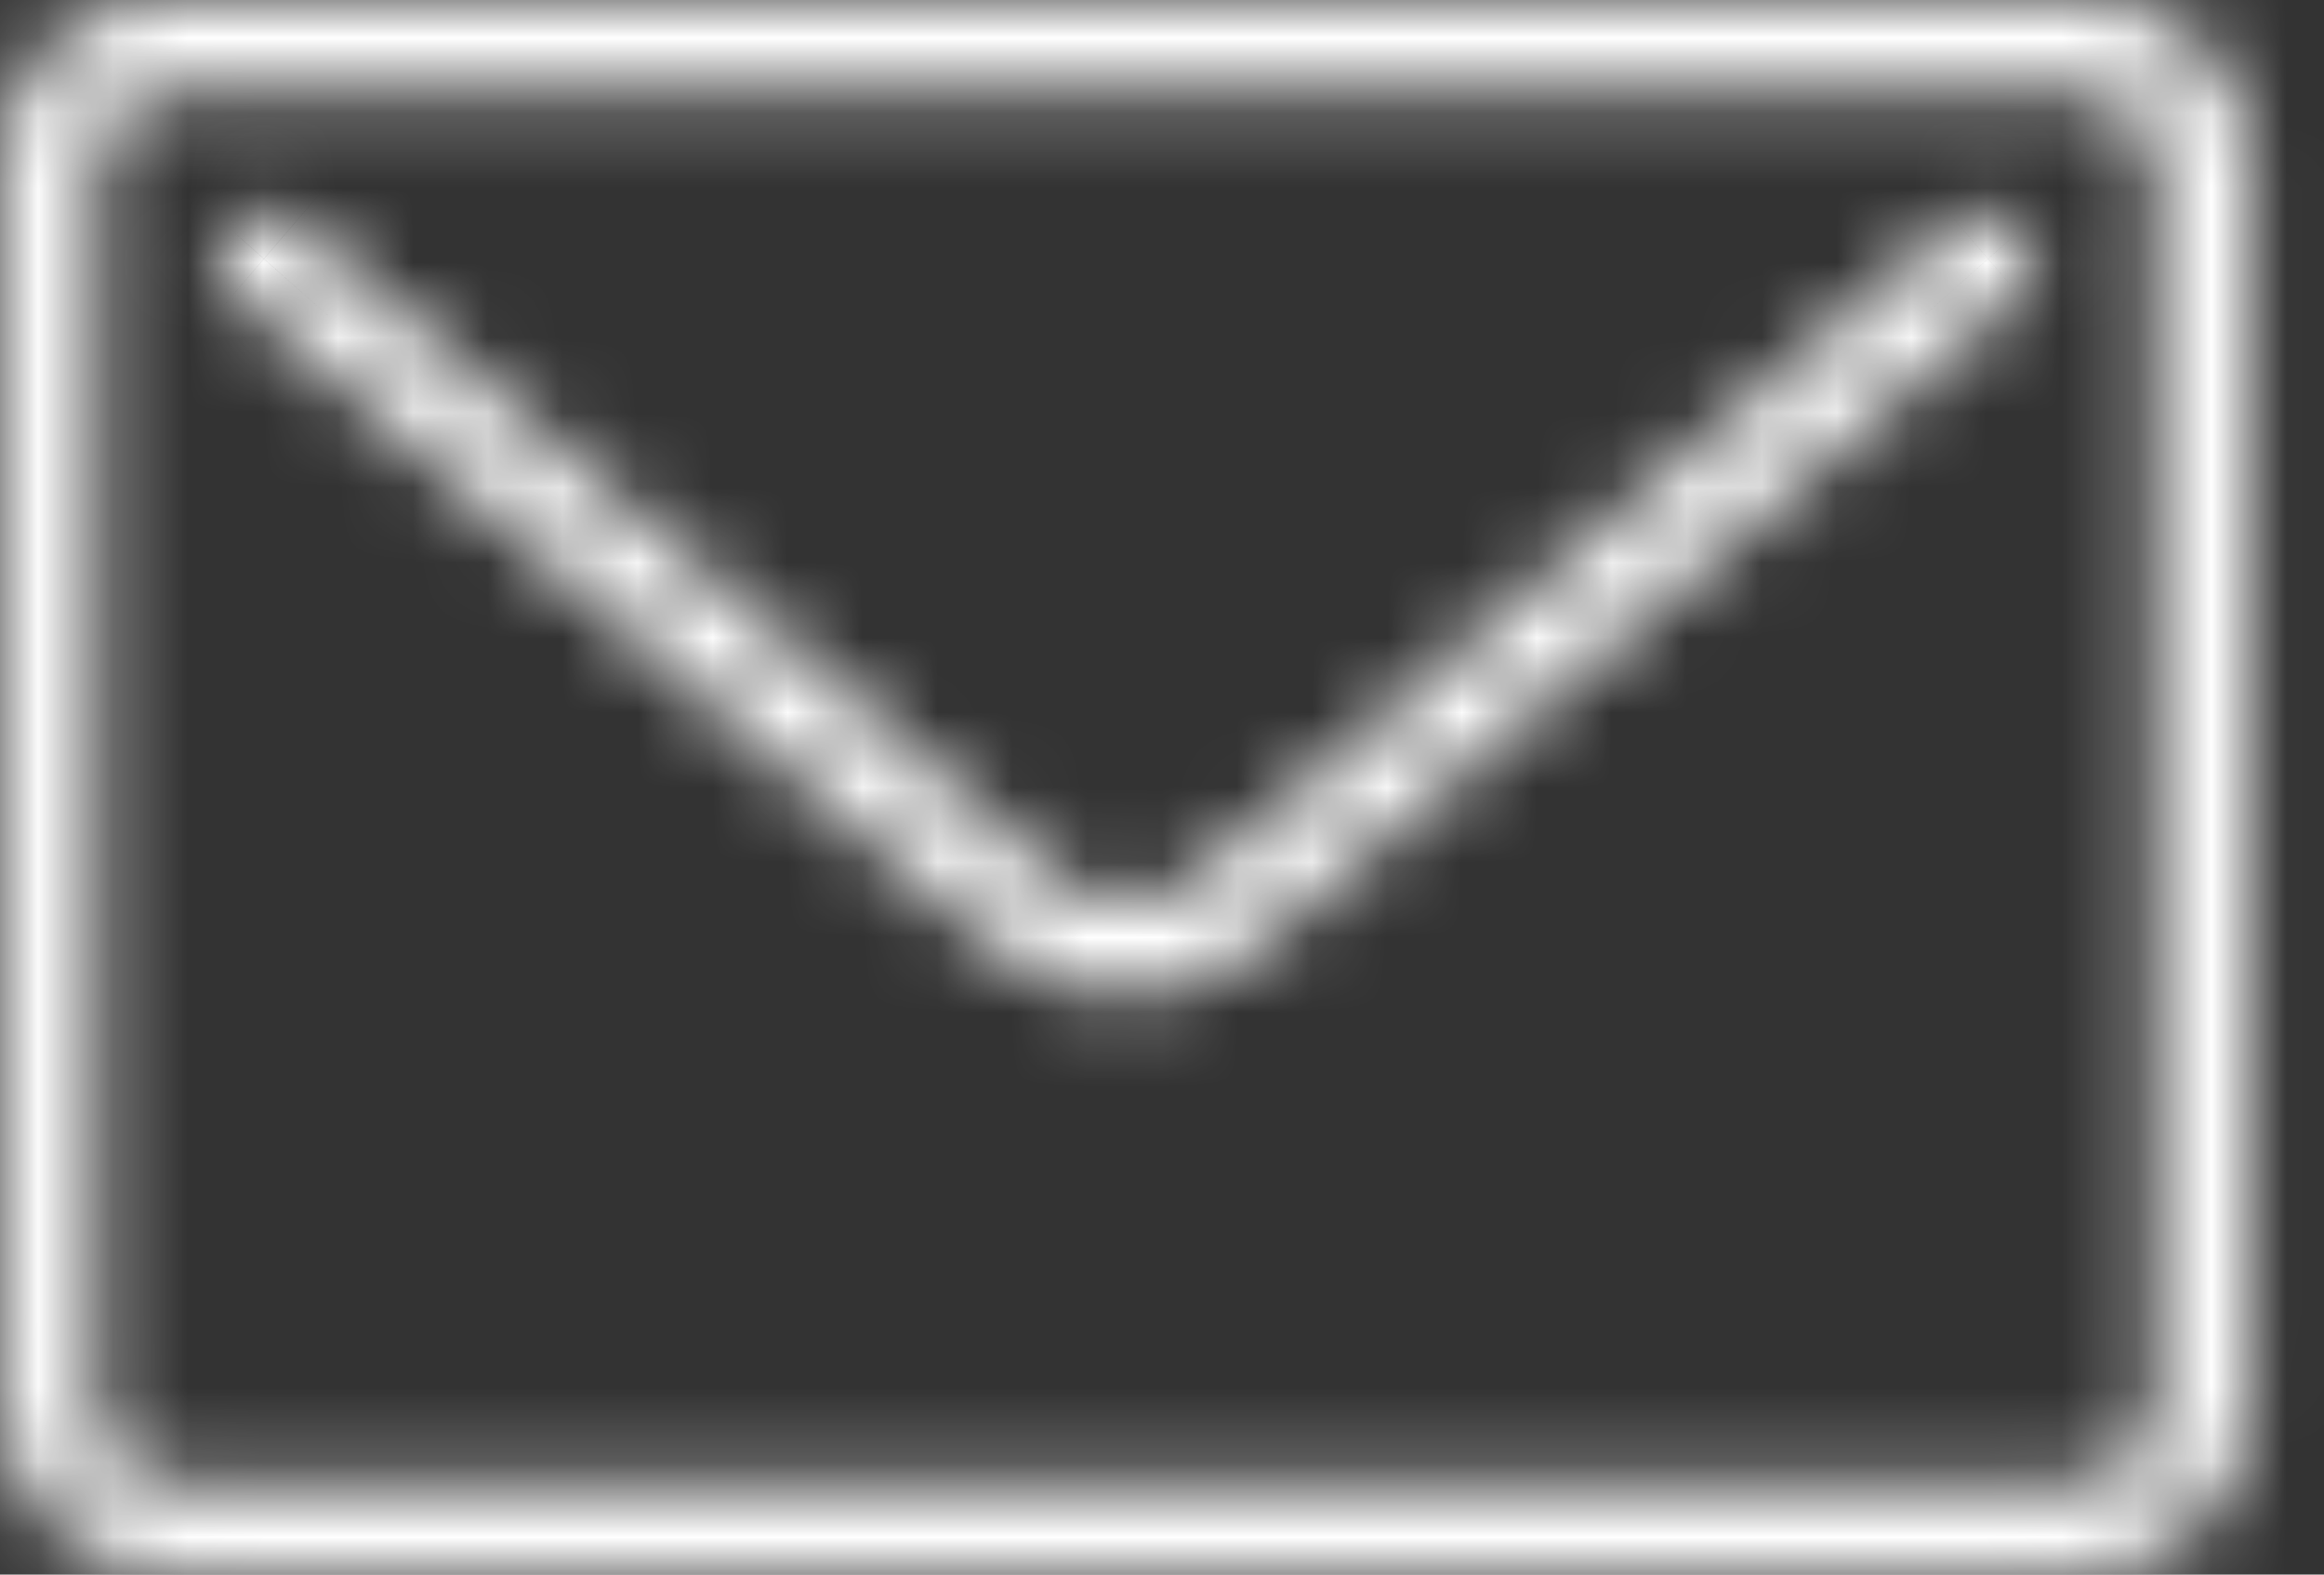 <svg width="31" height="21" viewBox="0 0 31 21" fill="none" xmlns="http://www.w3.org/2000/svg">
<rect x="0" y="0" width="31" height="21" fill="#333333" stroke="none"/>
<mask id="path-1-inside-1_740_38" fill="white">
<path d="M27.747 21H2.291C1.038 21 0.019 19.998 0.019 18.767V2.085C0.019 0.935 0.971 0 2.141 0H27.897C29.067 0 30.019 0.935 30.019 2.085V18.768C30.019 19.998 29 21 27.747 21ZM2.142 1.227C1.66 1.227 1.269 1.611 1.269 2.084V18.767C1.269 19.321 1.727 19.772 2.292 19.772H27.748C28.312 19.772 28.77 19.322 28.77 18.767V2.085C28.77 1.611 28.379 1.228 27.898 1.228L2.142 1.227Z"/>
</mask>
<path d="M30.019 18.768H28.019V18.769L30.019 18.768ZM2.142 1.227L2.142 -0.773H2.142V1.227ZM27.898 1.228L27.898 3.228H27.898V1.228ZM27.747 19H2.291V23H27.747V19ZM2.291 19C2.109 19 2.019 18.86 2.019 18.767H-1.981C-1.981 21.136 -0.033 23 2.291 23V19ZM2.019 18.767V2.085H-1.981V18.767H2.019ZM2.019 2.085C2.019 2.076 2.02 2.071 2.022 2.066C2.025 2.06 2.031 2.049 2.042 2.038C2.065 2.016 2.098 2 2.141 2V-2C-0.1 -2 -1.981 -0.204 -1.981 2.085H2.019ZM2.141 2H27.897V-2H2.141V2ZM27.897 2C27.94 2 27.972 2.015 27.995 2.038C28.006 2.049 28.012 2.059 28.015 2.066C28.017 2.071 28.019 2.076 28.019 2.085H32.019C32.019 -0.203 30.138 -2 27.897 -2V2ZM28.019 2.085V18.768H32.019V2.085H28.019ZM28.019 18.769C28.019 18.861 27.929 19 27.747 19V23C30.071 23 32.02 21.136 32.019 18.767L28.019 18.769ZM2.142 -0.773C0.59 -0.773 -0.731 0.473 -0.731 2.084H3.269C3.269 2.75 2.73 3.227 2.142 3.227V-0.773ZM-0.731 2.084V18.767H3.269V2.084H-0.731ZM-0.731 18.767C-0.731 20.458 0.656 21.772 2.292 21.772V17.772C2.799 17.772 3.269 18.184 3.269 18.767H-0.731ZM2.292 21.772H27.748V17.772H2.292V21.772ZM27.748 21.772C29.384 21.772 30.77 20.459 30.77 18.767H26.77C26.77 18.185 27.24 17.772 27.748 17.772V21.772ZM30.77 18.767V2.085H26.77V18.767H30.77ZM30.77 2.085C30.77 0.473 29.449 -0.772 27.898 -0.772V3.228C27.309 3.228 26.77 2.75 26.77 2.085H30.77ZM27.898 -0.772L2.142 -0.773L2.142 3.227L27.898 3.228L27.898 -0.772Z" fill="white" mask="url(#path-1-inside-1_740_38)"/>
<mask id="path-3-inside-2_740_38" fill="white">
<path d="M15.019 13.265C14.383 13.265 13.749 13.048 13.242 12.612L3.108 3.9C2.848 3.676 2.821 3.288 3.048 3.034C3.276 2.777 3.671 2.752 3.93 2.975L14.065 11.687C14.609 12.155 15.43 12.155 15.974 11.687L26.108 2.975C26.367 2.752 26.762 2.777 26.99 3.034C27.217 3.288 27.191 3.676 26.931 3.9L16.796 12.612C16.289 13.047 15.654 13.265 15.019 13.265Z"/>
</mask>
<path d="M13.242 12.612L11.938 14.129L11.939 14.13L13.242 12.612ZM3.108 3.9L4.411 2.383L4.411 2.383L3.108 3.9ZM3.048 3.034L4.542 4.363L4.545 4.36L3.048 3.034ZM3.93 2.975L5.234 1.459L5.233 1.458L3.93 2.975ZM14.065 11.687L12.761 13.204L12.761 13.204L14.065 11.687ZM15.974 11.687L17.278 13.204L17.278 13.204L15.974 11.687ZM26.108 2.975L27.412 4.492L27.414 4.49L26.108 2.975ZM26.99 3.034L25.495 4.362L25.496 4.363L26.99 3.034ZM26.931 3.9L28.235 5.416L28.235 5.416L26.931 3.9ZM16.796 12.612L18.099 14.129L18.1 14.128L16.796 12.612ZM15.019 11.265C14.836 11.265 14.671 11.203 14.545 11.095L11.939 14.13C12.827 14.892 13.93 15.265 15.019 15.265V11.265ZM14.546 11.096L4.411 2.383L1.804 5.416L11.938 14.129L14.546 11.096ZM4.411 2.383C4.995 2.885 5.063 3.779 4.542 4.363L1.555 1.704C0.58 2.798 0.7 4.468 1.804 5.416L4.411 2.383ZM4.545 4.36C4.04 4.93 3.187 4.974 2.626 4.492L5.233 1.458C4.154 0.531 2.511 0.624 1.552 1.707L4.545 4.36ZM2.626 4.492L12.761 13.204L15.369 10.171L5.234 1.459L2.626 4.492ZM12.761 13.204C14.055 14.316 15.984 14.316 17.278 13.204L14.67 10.171C14.876 9.994 15.163 9.994 15.369 10.171L12.761 13.204ZM17.278 13.204L27.412 4.492L24.805 1.459L14.67 10.171L17.278 13.204ZM27.414 4.49C26.85 4.976 25.997 4.927 25.495 4.362L28.485 1.705C27.527 0.627 25.885 0.528 24.803 1.46L27.414 4.49ZM25.496 4.363C24.976 3.779 25.043 2.885 25.627 2.383L28.235 5.416C29.338 4.468 29.458 2.798 28.484 1.704L25.496 4.363ZM25.627 2.383L15.492 11.095L18.1 14.128L28.235 5.416L25.627 2.383ZM15.493 11.095C15.367 11.203 15.2 11.265 15.019 11.265V15.265C16.108 15.265 17.212 14.891 18.099 14.129L15.493 11.095Z" fill="white" mask="url(#path-3-inside-2_740_38)"/>
</svg>
